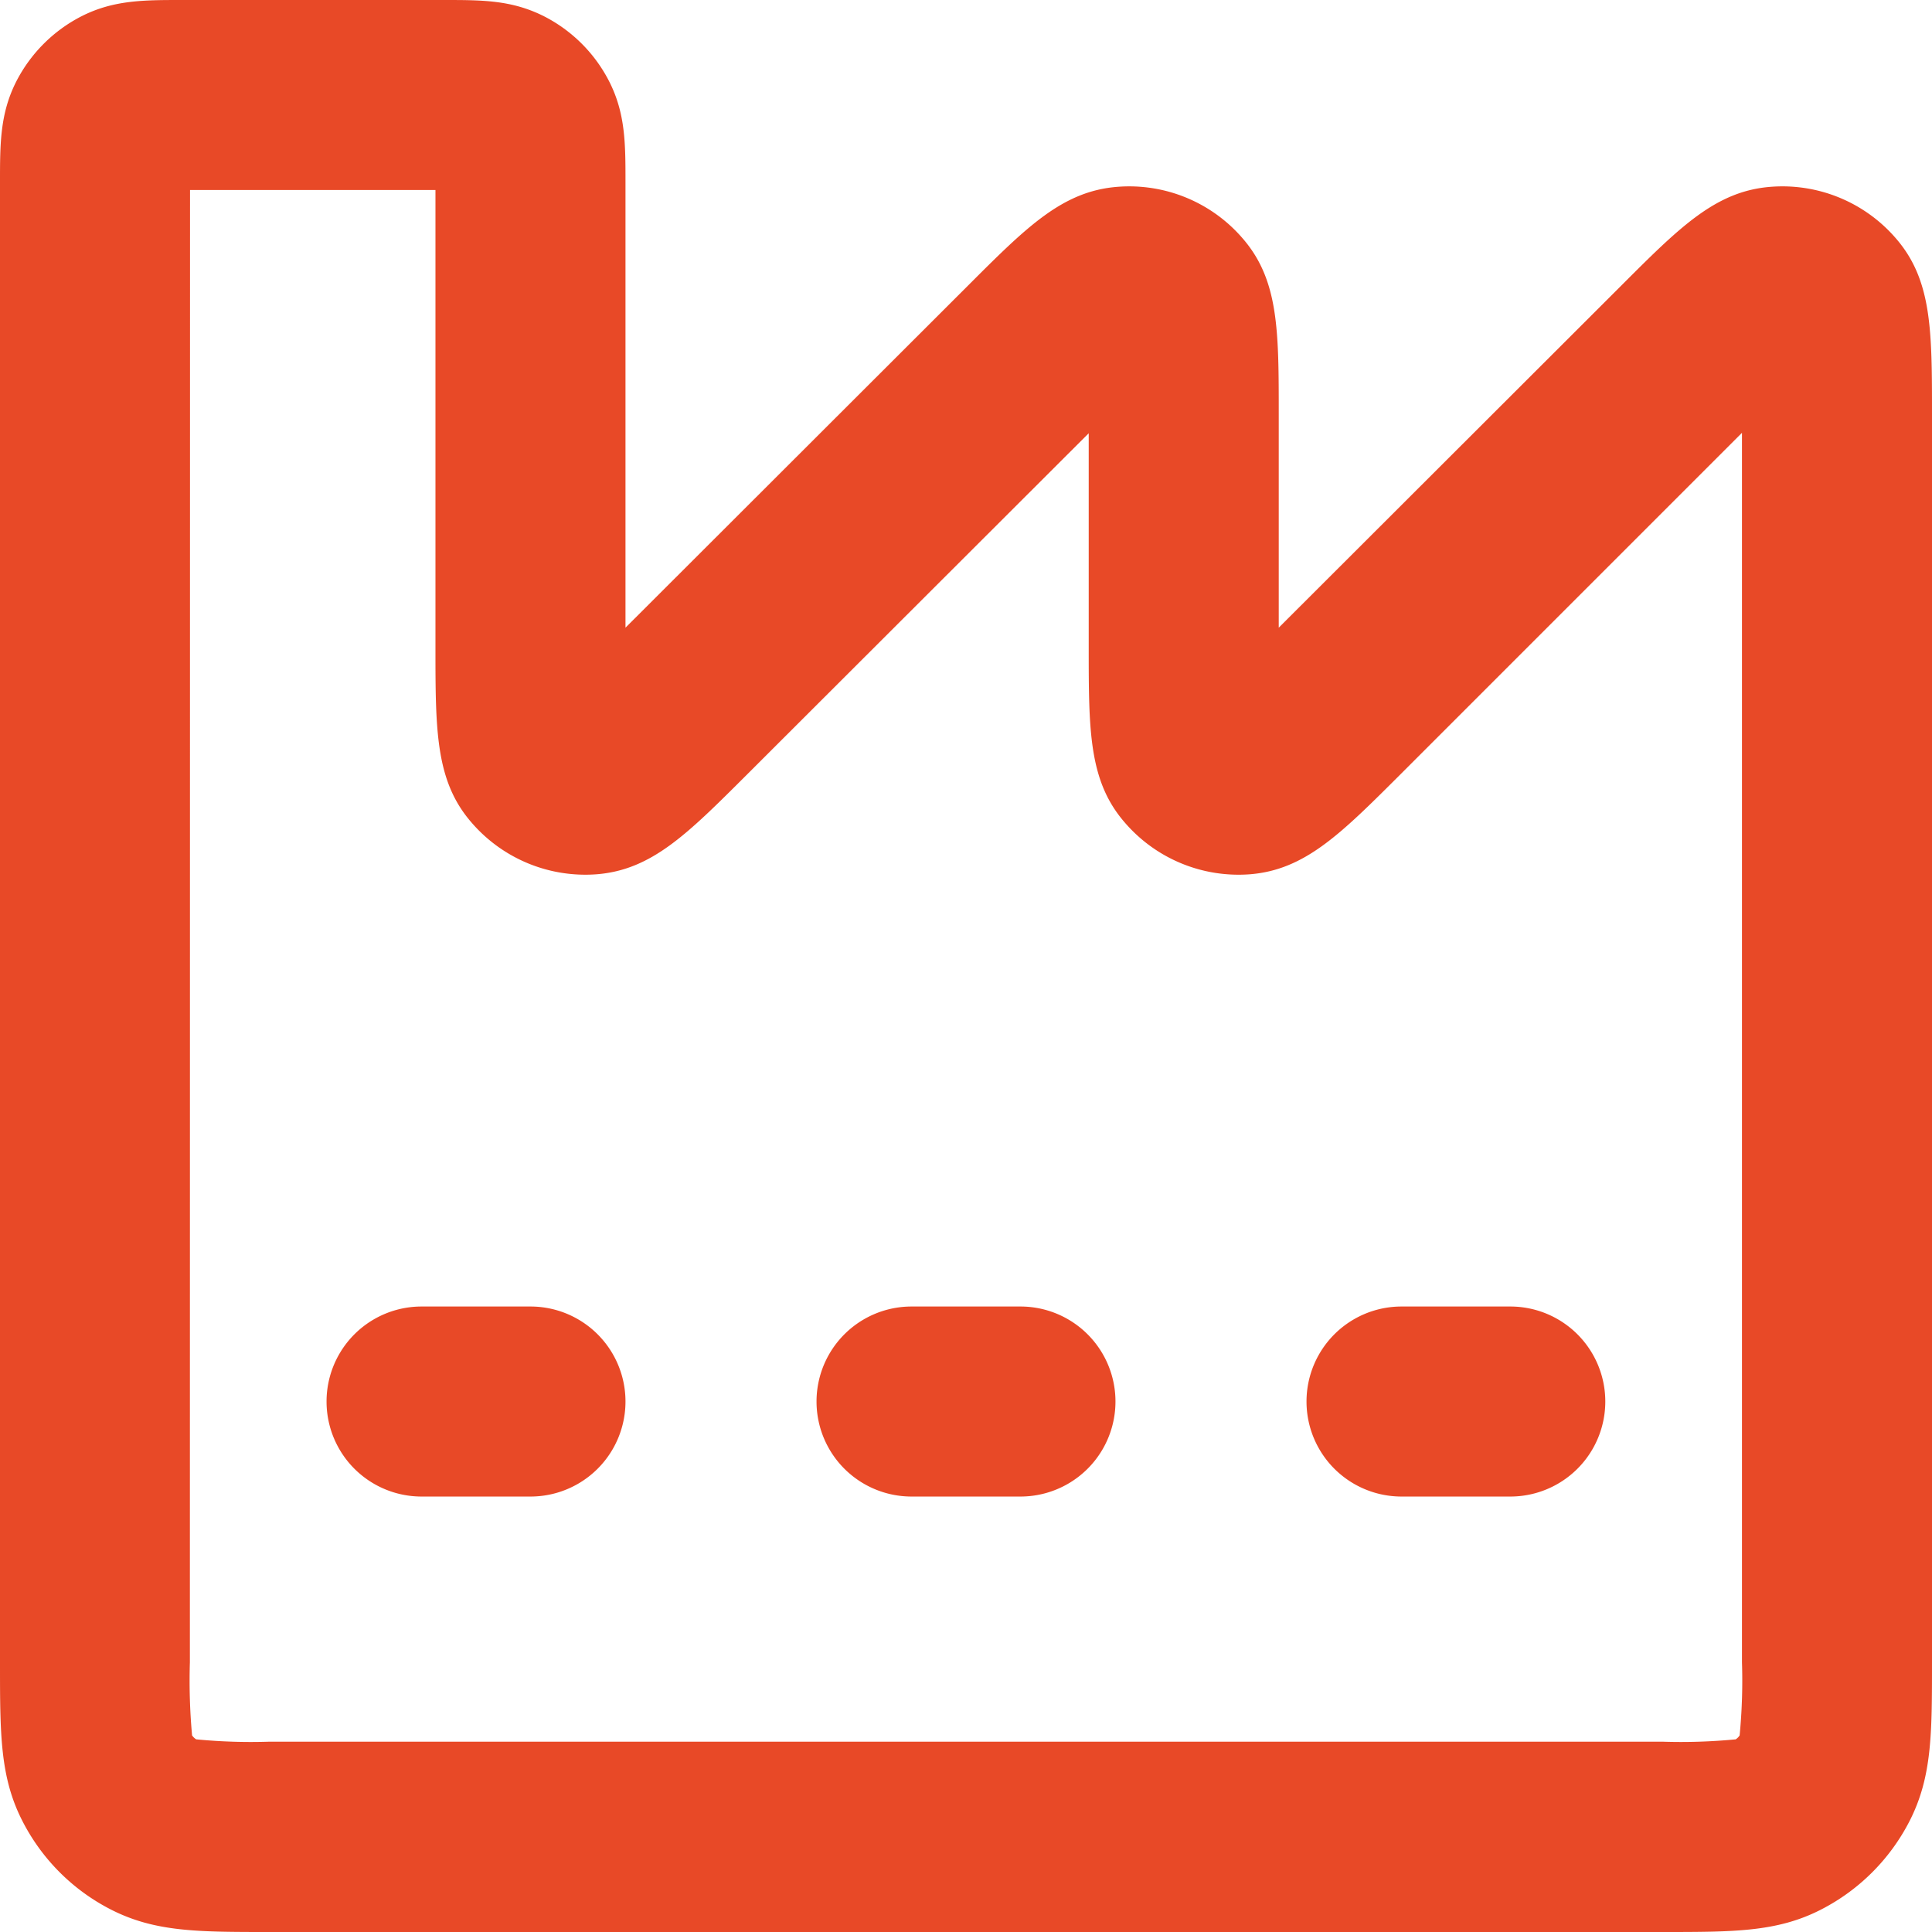<svg xmlns="http://www.w3.org/2000/svg" width="132.17" height="132.17" viewBox="0 0 132.17 132.17"><defs><style>.cls-1{fill:#e84927;}</style></defs><g id="Calque_2" data-name="Calque 2"><g id="Calque_1-2" data-name="Calque 1"><path class="cls-1" d="M28.84,102.38h7.45a6.5,6.5,0,0,0,0-13H28.84a6.5,6.5,0,0,0,0,13Z"/><path class="cls-1" d="M62.36,102.38h7.45a6.5,6.5,0,0,0,0-13H62.36a6.5,6.5,0,0,0,0,13Z"/><path class="cls-1" d="M95.88,102.38h7.44a6.5,6.5,0,0,0,0-13H95.88a6.5,6.5,0,0,0,0,13Z"/><path class="cls-1" d="M7.62,130.65c3,1.52,5.92,1.52,10.8,1.52h95.33c4.87,0,7.82,0,10.8-1.52a13.94,13.94,0,0,0,6.1-6.1c1.52-3,1.52-5.93,1.52-10.8V28.33c0-5.71,0-9.16-2.45-12a10.25,10.25,0,0,0-8.58-3.55c-3.76.29-6.2,2.73-10.24,6.77L87.48,42.94V28.33c0-5.71,0-9.16-2.45-12a10.24,10.24,0,0,0-8.57-3.55c-3.77.29-6.21,2.73-10.25,6.77L42.79,42.94V12.46c0-2.62,0-4.69-1.11-6.88a10.22,10.22,0,0,0-4.47-4.47C35,0,33,0,30.33,0H12.46C9.84,0,7.77,0,5.58,1.11A10.27,10.27,0,0,0,1.11,5.58C0,7.77,0,9.84,0,12.46V113.75c0,4.87,0,7.82,1.52,10.8A13.89,13.89,0,0,0,7.62,130.65ZM13,13H29.79V44.25c0,5.72,0,9.17,2.45,12a10.28,10.28,0,0,0,8.58,3.56c3.76-.3,6.19-2.74,10.24-6.78L74.48,29.64V44.25c0,5.72,0,9.17,2.45,12a10.27,10.27,0,0,0,8.58,3.56c3.75-.3,6.19-2.74,10.24-6.78l23.42-23.42v84.11a38.92,38.92,0,0,1-.16,5,.87.87,0,0,1-.27.27,38.92,38.92,0,0,1-5,.16H18.42a38.83,38.83,0,0,1-5-.16,1,1,0,0,1-.28-.27,41.5,41.5,0,0,1-.15-5Z"/></g></g></svg>